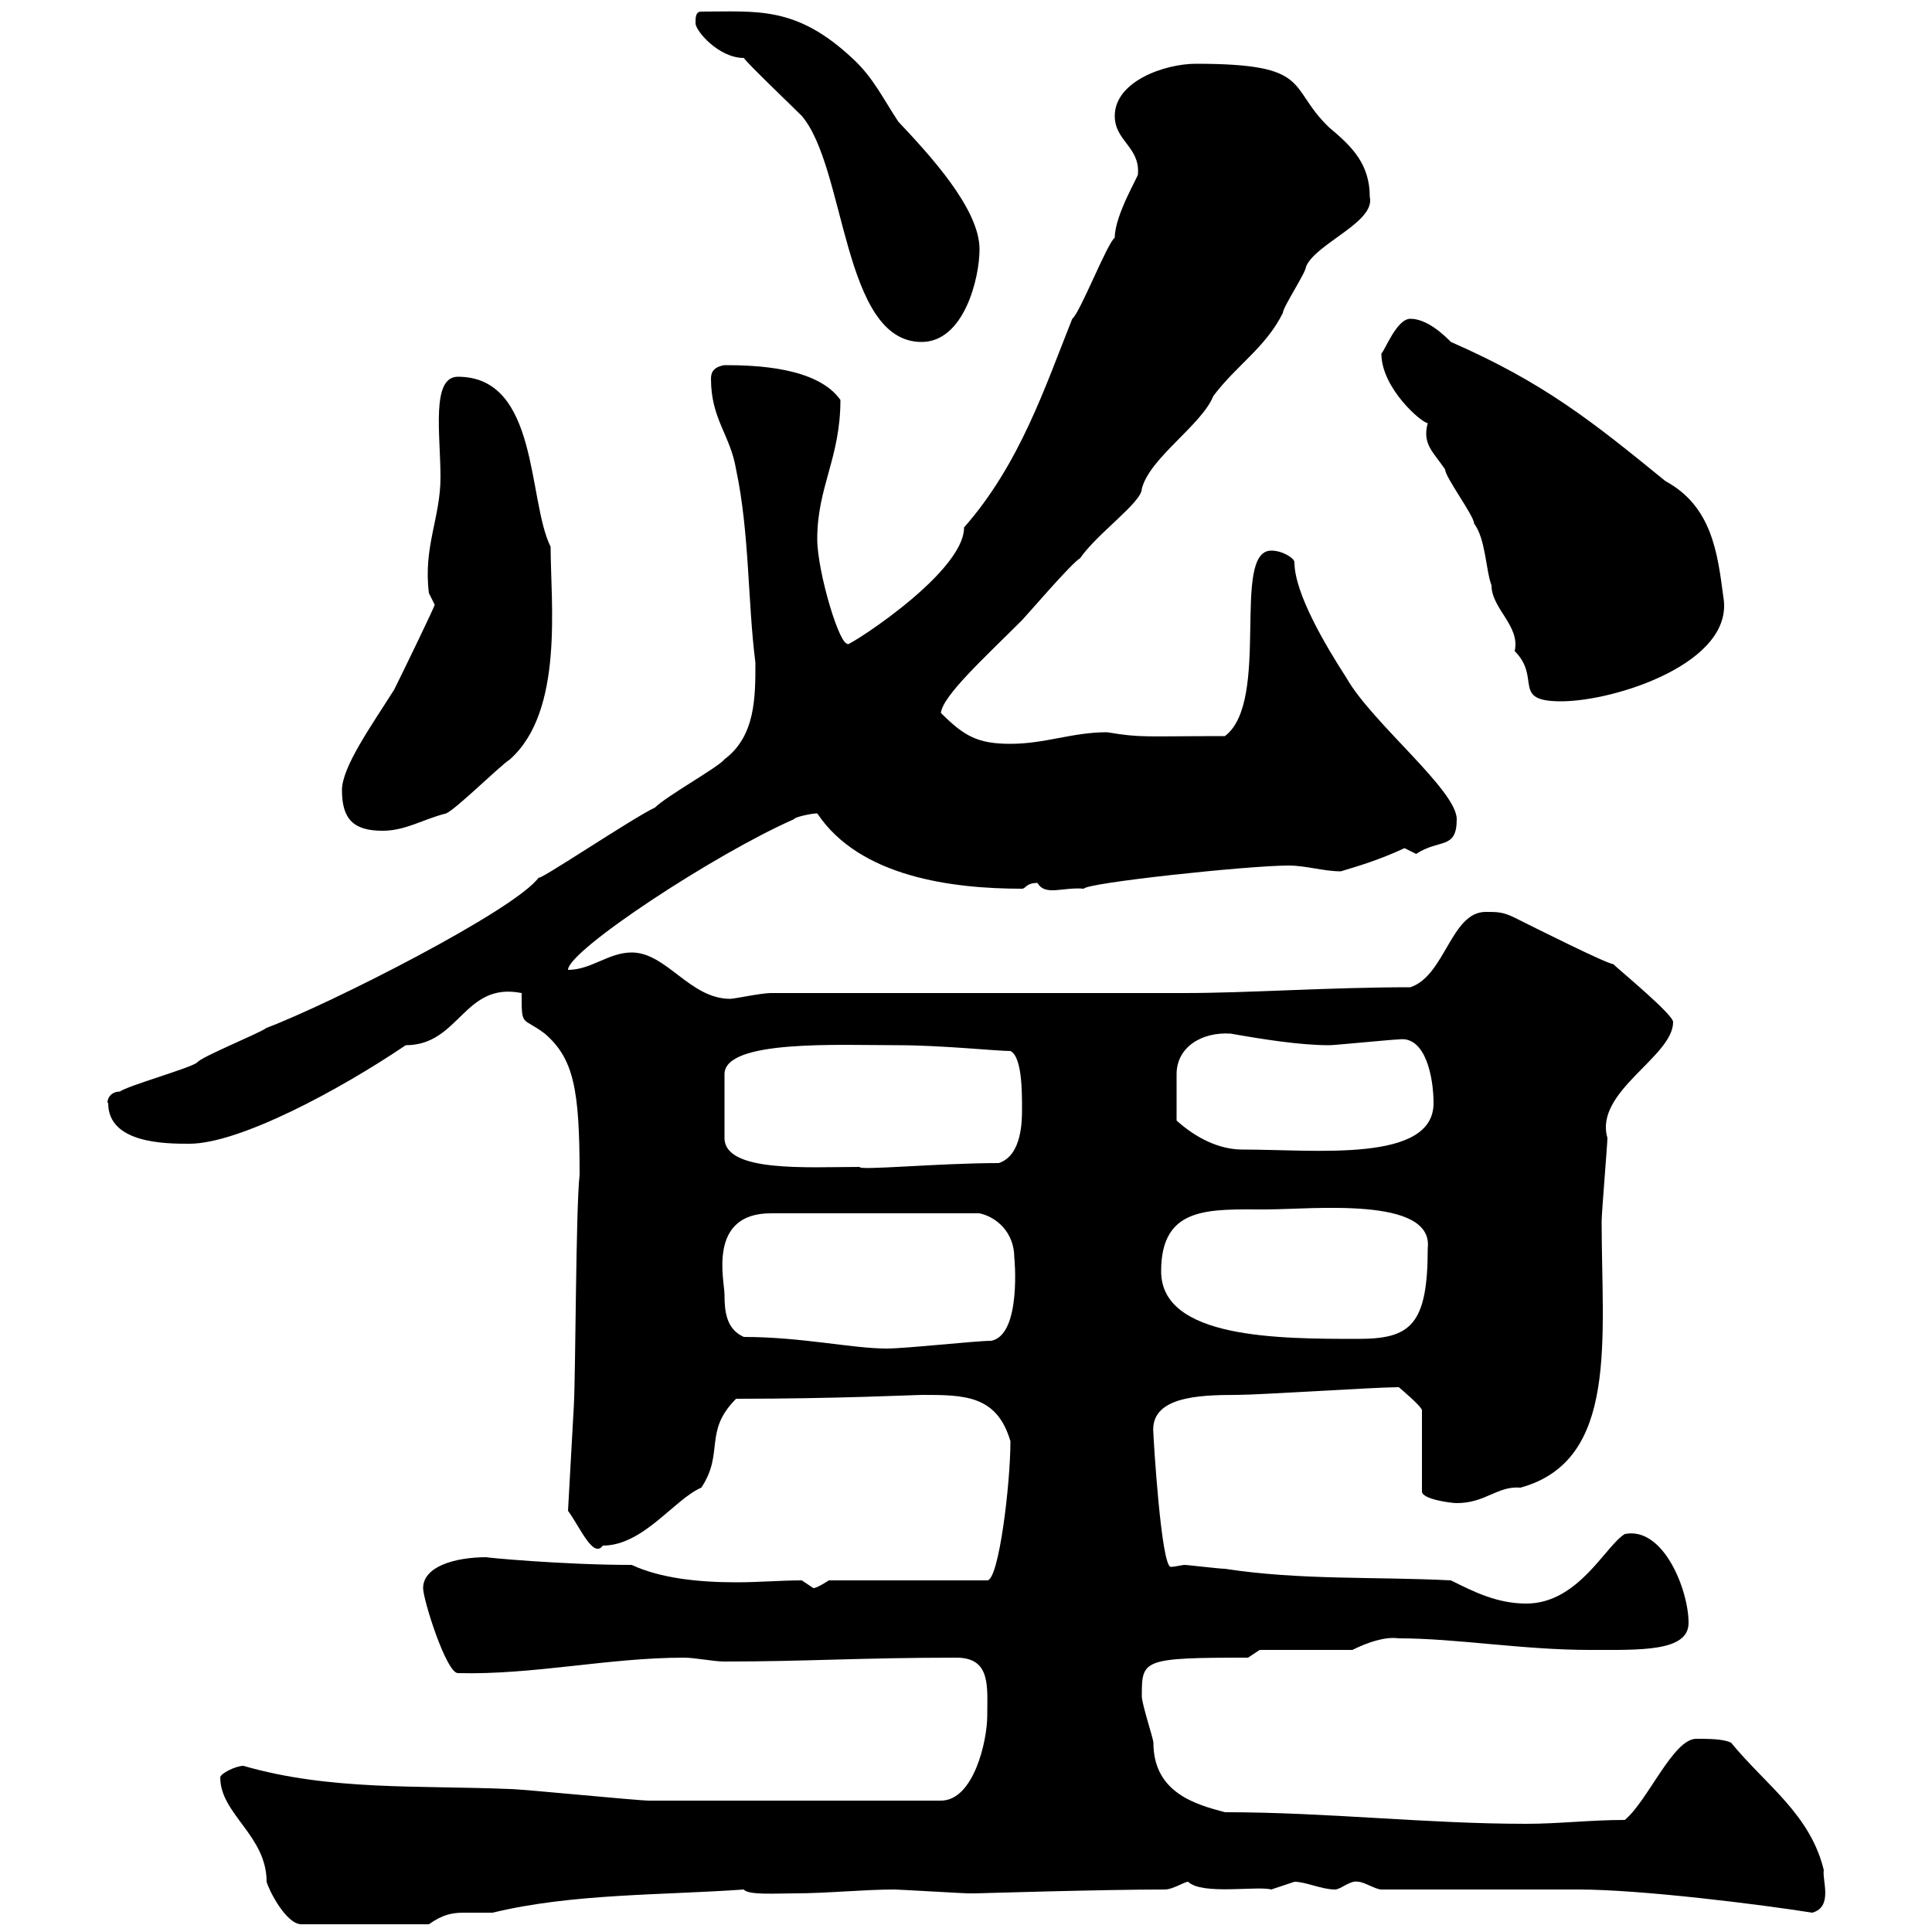 <svg xmlns="http://www.w3.org/2000/svg" xmlns:xlink="http://www.w3.org/1999/xlink" width="300" height="300"><path d="M34.20 276C34.20 281.70 41.40 285 41.40 292.20C41.70 293.40 44.40 298.80 46.80 298.80L66.60 298.80C68.70 297.30 70.20 297 72 297C72.90 297 74.40 297 76.50 297C88.80 294 102.90 294.30 115.50 293.40C116.10 294.30 120.60 294 123.30 294C128.40 294 134.10 293.40 138.90 293.40C139.50 293.40 149.70 294 150.30 294C150.30 294 150.30 294 151.50 294C151.80 294 171 293.40 180.90 293.40C182.10 293.40 183.90 292.20 184.50 292.20C186.60 294.30 195.30 292.80 197.40 293.40C197.40 293.40 201 292.20 201 292.20C202.80 292.20 205.20 293.40 207.30 293.40C208.20 293.40 209.70 291.90 210.90 292.20C211.80 292.20 213.60 293.40 214.50 293.40L245.10 293.40C255 293.40 273.90 295.80 281.40 297C284.70 296.10 282.90 291.90 283.20 290.40C281.10 281.70 274.20 277.20 268.80 270.60C267.60 270 265.20 270 263.40 270C259.80 270 255.90 279.60 252.30 282.60C246.90 282.60 242.10 283.20 237 283.20C221.40 283.20 206.10 281.40 190.20 281.40C185.70 280.20 179.10 278.40 179.10 270.60C179.10 270 177.30 264.60 177.30 263.40C177.30 257.70 177.30 257.40 193.80 257.40L195.60 256.20L210 256.20C212.40 255 215.10 254.10 217.20 254.40C226.20 254.40 236.40 256.20 246.90 256.20C254.70 256.20 262.20 256.50 262.20 252C262.20 246.90 258.30 237 252.30 238.20C249.30 240 245.10 249 237 249C232.50 249 228.90 247.20 225.30 245.40C213.60 244.80 201.90 245.40 190.20 243.60C189.30 243.60 184.50 243 183.90 243C183.60 243 182.40 243.30 181.80 243.30C180.30 243.30 179.10 223.20 179.10 222.60C178.50 216.90 186 216.60 192 216.60C195.60 216.60 213.60 215.40 217.20 215.40C217.20 215.40 220.80 218.40 220.80 219L220.80 231.60C220.80 232.80 225.30 233.40 226.20 233.40C230.70 233.40 232.50 230.70 236.10 231C251.40 226.80 248.70 207.90 248.70 189.60C248.70 188.40 249.60 177.60 249.60 176.70C247.50 169.50 259.80 164.10 259.80 158.70C259.80 157.50 251.40 150.60 250.50 149.70C249.60 149.70 238.80 144.30 235.20 142.50C233.40 141.60 232.50 141.60 230.70 141.60C225.30 141.60 224.40 151.50 219 153.30C206.40 153.30 193.80 154.20 183.90 154.20C173.70 154.20 129.90 154.20 119.70 154.20C118.20 154.20 114 155.10 113.40 155.10C107.10 155.10 103.50 147.90 98.10 147.90C94.50 147.90 91.80 150.60 88.20 150.60C88.20 147.60 111 132.60 123.30 127.20C123.30 126.90 126 126.30 126.90 126.30C133.50 136.20 147.90 138 158.70 138C159.30 138 159.30 137.10 161.10 137.10C162.30 139.20 165 137.70 168.30 138C168.60 137.10 193.80 134.40 200.10 134.40C202.80 134.40 205.50 135.30 208.20 135.30C211.20 134.40 214.20 133.50 218.10 131.70C218.10 131.70 219.90 132.60 219.90 132.60C223.50 130.20 226.20 132 226.20 127.20C226.20 122.70 213 112.20 209.10 105.30C205.80 100.20 201 92.10 201 87.30C201 86.70 199.20 85.50 197.40 85.50C191.10 85.50 197.40 108.90 190.20 114.30C177.60 114.30 177.30 114.60 171.90 113.70C166.50 113.70 162.30 115.50 156.90 115.50C151.80 115.50 149.70 114.30 146.10 110.70C146.40 108 153 102 158.70 96.30C159.30 95.70 166.50 87.30 167.70 86.70C170.40 82.80 177.30 78 177.30 75.90C178.50 71.10 186.60 66 188.40 61.50C192 56.70 196.50 54 199.20 48.60C199.20 47.70 202.80 42.30 202.80 41.40C204.30 37.80 213.60 34.50 212.70 30.60C212.70 25.50 210 22.80 206.40 19.80C199.80 13.50 204 9.90 185.70 9.90C180.90 9.90 173.10 12.60 173.10 18C173.10 21.90 177 22.80 176.70 27C177 27 173.10 33.30 173.10 36.90C171.90 37.80 167.70 48.60 166.50 49.50C162.30 60 158.40 72 149.70 81.90C149.70 89.40 129.60 101.70 131.70 99.90C130.50 100.80 126.90 88.80 126.90 83.70C126.90 75.60 130.50 71.10 130.50 62.10C126.90 57 117.30 56.70 112.50 56.70C110.70 57 110.40 57.90 110.40 58.80C110.40 65.10 113.40 67.50 114.30 72.90C116.40 82.80 116.10 93.60 117.30 102.90C117.30 108.30 117.30 114.30 112.50 117.90C111.60 119.10 103.50 123.60 101.70 125.40C98.40 126.90 82.80 137.40 83.70 136.20C80.10 141.30 51 156 41.40 159.60C40.20 160.50 31.20 164.10 30.60 165C29.40 165.90 19.80 168.60 18.60 169.50C16.80 169.50 16.50 171.30 16.80 171.30C16.80 177.60 25.80 177.60 29.40 177.60C37.20 177.60 52.80 169.20 63 162.30C71.40 162.30 72 152.40 81 154.20C81 159.60 81 157.80 84.60 160.50C89.10 164.40 90 169.20 90 182.40C89.40 187.80 89.40 213 89.10 218.40L88.20 234.60C90 237 92.10 242.10 93.60 240C99.90 240 104.70 232.80 108.90 231C112.50 225.60 109.20 222.30 114.30 217.20C129.90 217.20 142.20 216.60 143.10 216.60C149.70 216.60 154.80 216.60 156.90 223.80C156.90 230.40 155.10 245.40 153.30 245.40L128.70 245.40C128.70 245.40 126.90 246.60 126.30 246.60C126.30 246.60 124.50 245.40 124.50 245.40C121.20 245.40 117.90 245.70 114.30 245.70C108.60 245.70 102.60 245.10 98.10 243C87.30 243 74.70 241.80 75.60 241.80C70.50 241.80 65.70 243.30 65.70 246.60C65.70 248.40 69.30 259.80 71.10 259.80C82.80 260.10 94.50 257.40 106.20 257.40C108 257.40 110.70 258 112.50 258C125.10 258 133.80 257.40 148.50 257.40C153.90 257.40 153.30 261.90 153.30 266.40C153.30 270.30 151.20 279.60 146.10 279.60C128.70 279.60 110.10 279.60 100.80 279.60C99 279.60 81 277.80 79.20 277.80C65.10 277.20 51.30 278.10 37.80 274.20C36.60 274.20 34.20 275.40 34.20 276ZM115.50 207.60C112.80 206.40 112.50 203.70 112.50 201C112.50 198.90 109.80 188.40 119.70 188.40L152.10 188.40C154.80 189 157.50 191.40 157.50 195.30C157.50 195 158.70 207.30 153.90 208.20C151.50 208.20 140.70 209.40 137.70 209.40C132.30 209.40 124.50 207.60 115.50 207.60ZM180.30 197.40C180.30 187.20 187.80 187.80 196.50 187.80C203.70 187.80 222.60 185.70 221.70 193.80C221.70 205.80 219 207.90 210.90 207.90C198.60 207.90 180.30 207.90 180.30 197.40ZM139.50 162.30C146.10 162.30 154.80 163.20 156.90 163.20C158.70 164.10 158.70 169.50 158.70 172.20C158.70 174 158.70 179.40 155.10 180.60C145.80 180.60 133.20 181.80 133.50 181.20C125.40 181.20 112.50 182.10 112.50 176.70L112.50 166.80C112.50 161.40 130.20 162.30 139.50 162.30ZM182.70 174C182.70 171.60 182.70 169.50 182.70 166.80C182.70 162.60 186.60 160.20 191.10 160.50C196.20 161.40 201.90 162.30 206.40 162.30C207.30 162.30 216.30 161.40 217.20 161.40C221.40 160.80 222.60 167.40 222.60 171.30C222.60 180.60 204.30 178.50 192.90 178.50C189.30 178.50 185.70 176.70 182.70 174ZM53.10 122.70C53.10 127.20 54.90 129 59.40 129C63 129 65.70 127.20 69.30 126.30C71.10 125.40 77.40 119.10 79.20 117.90C87.60 110.40 85.50 93.60 85.50 84.90C81.90 77.70 83.70 58.50 71.10 58.50C66.90 58.50 68.40 67.50 68.40 74.10C68.40 80.40 65.70 84.90 66.60 92.10C66.60 92.10 67.50 93.90 67.50 93.90C67.50 94.20 62.40 104.70 61.20 107.10C57.60 112.80 53.10 119.10 53.10 122.70ZM214.50 54.90C214.50 60.30 220.80 65.70 221.70 65.70C220.80 69 222.60 70.20 224.40 72.90C224.40 74.10 228.90 80.10 228.90 81.30C230.70 83.70 230.70 88.50 231.60 90.90C231.60 94.50 236.10 97.20 235.20 101.10C239.40 105.30 234.60 108.90 242.40 108.90C250.80 108.90 269.40 102.90 267.60 92.70C266.70 85.80 265.80 78.60 258.60 74.70C247.20 65.40 239.70 59.40 225.30 53.10C224.40 52.20 221.70 49.50 219 49.50C216.90 49.50 215.10 54.30 214.50 54.90ZM108 3.60C108 4.80 111.60 9 115.50 9C116.10 9.90 122.70 16.20 124.50 18C131.40 26.10 130.80 53.10 143.10 53.10C149.70 53.10 152.10 43.20 152.10 38.70C152.10 32.40 144.30 24 139.50 18.90C137.10 15.30 135.60 12 132.30 9C123.60 0.90 117.60 1.80 108.90 1.80C108 1.80 108 2.70 108 3.60Z"/></svg>